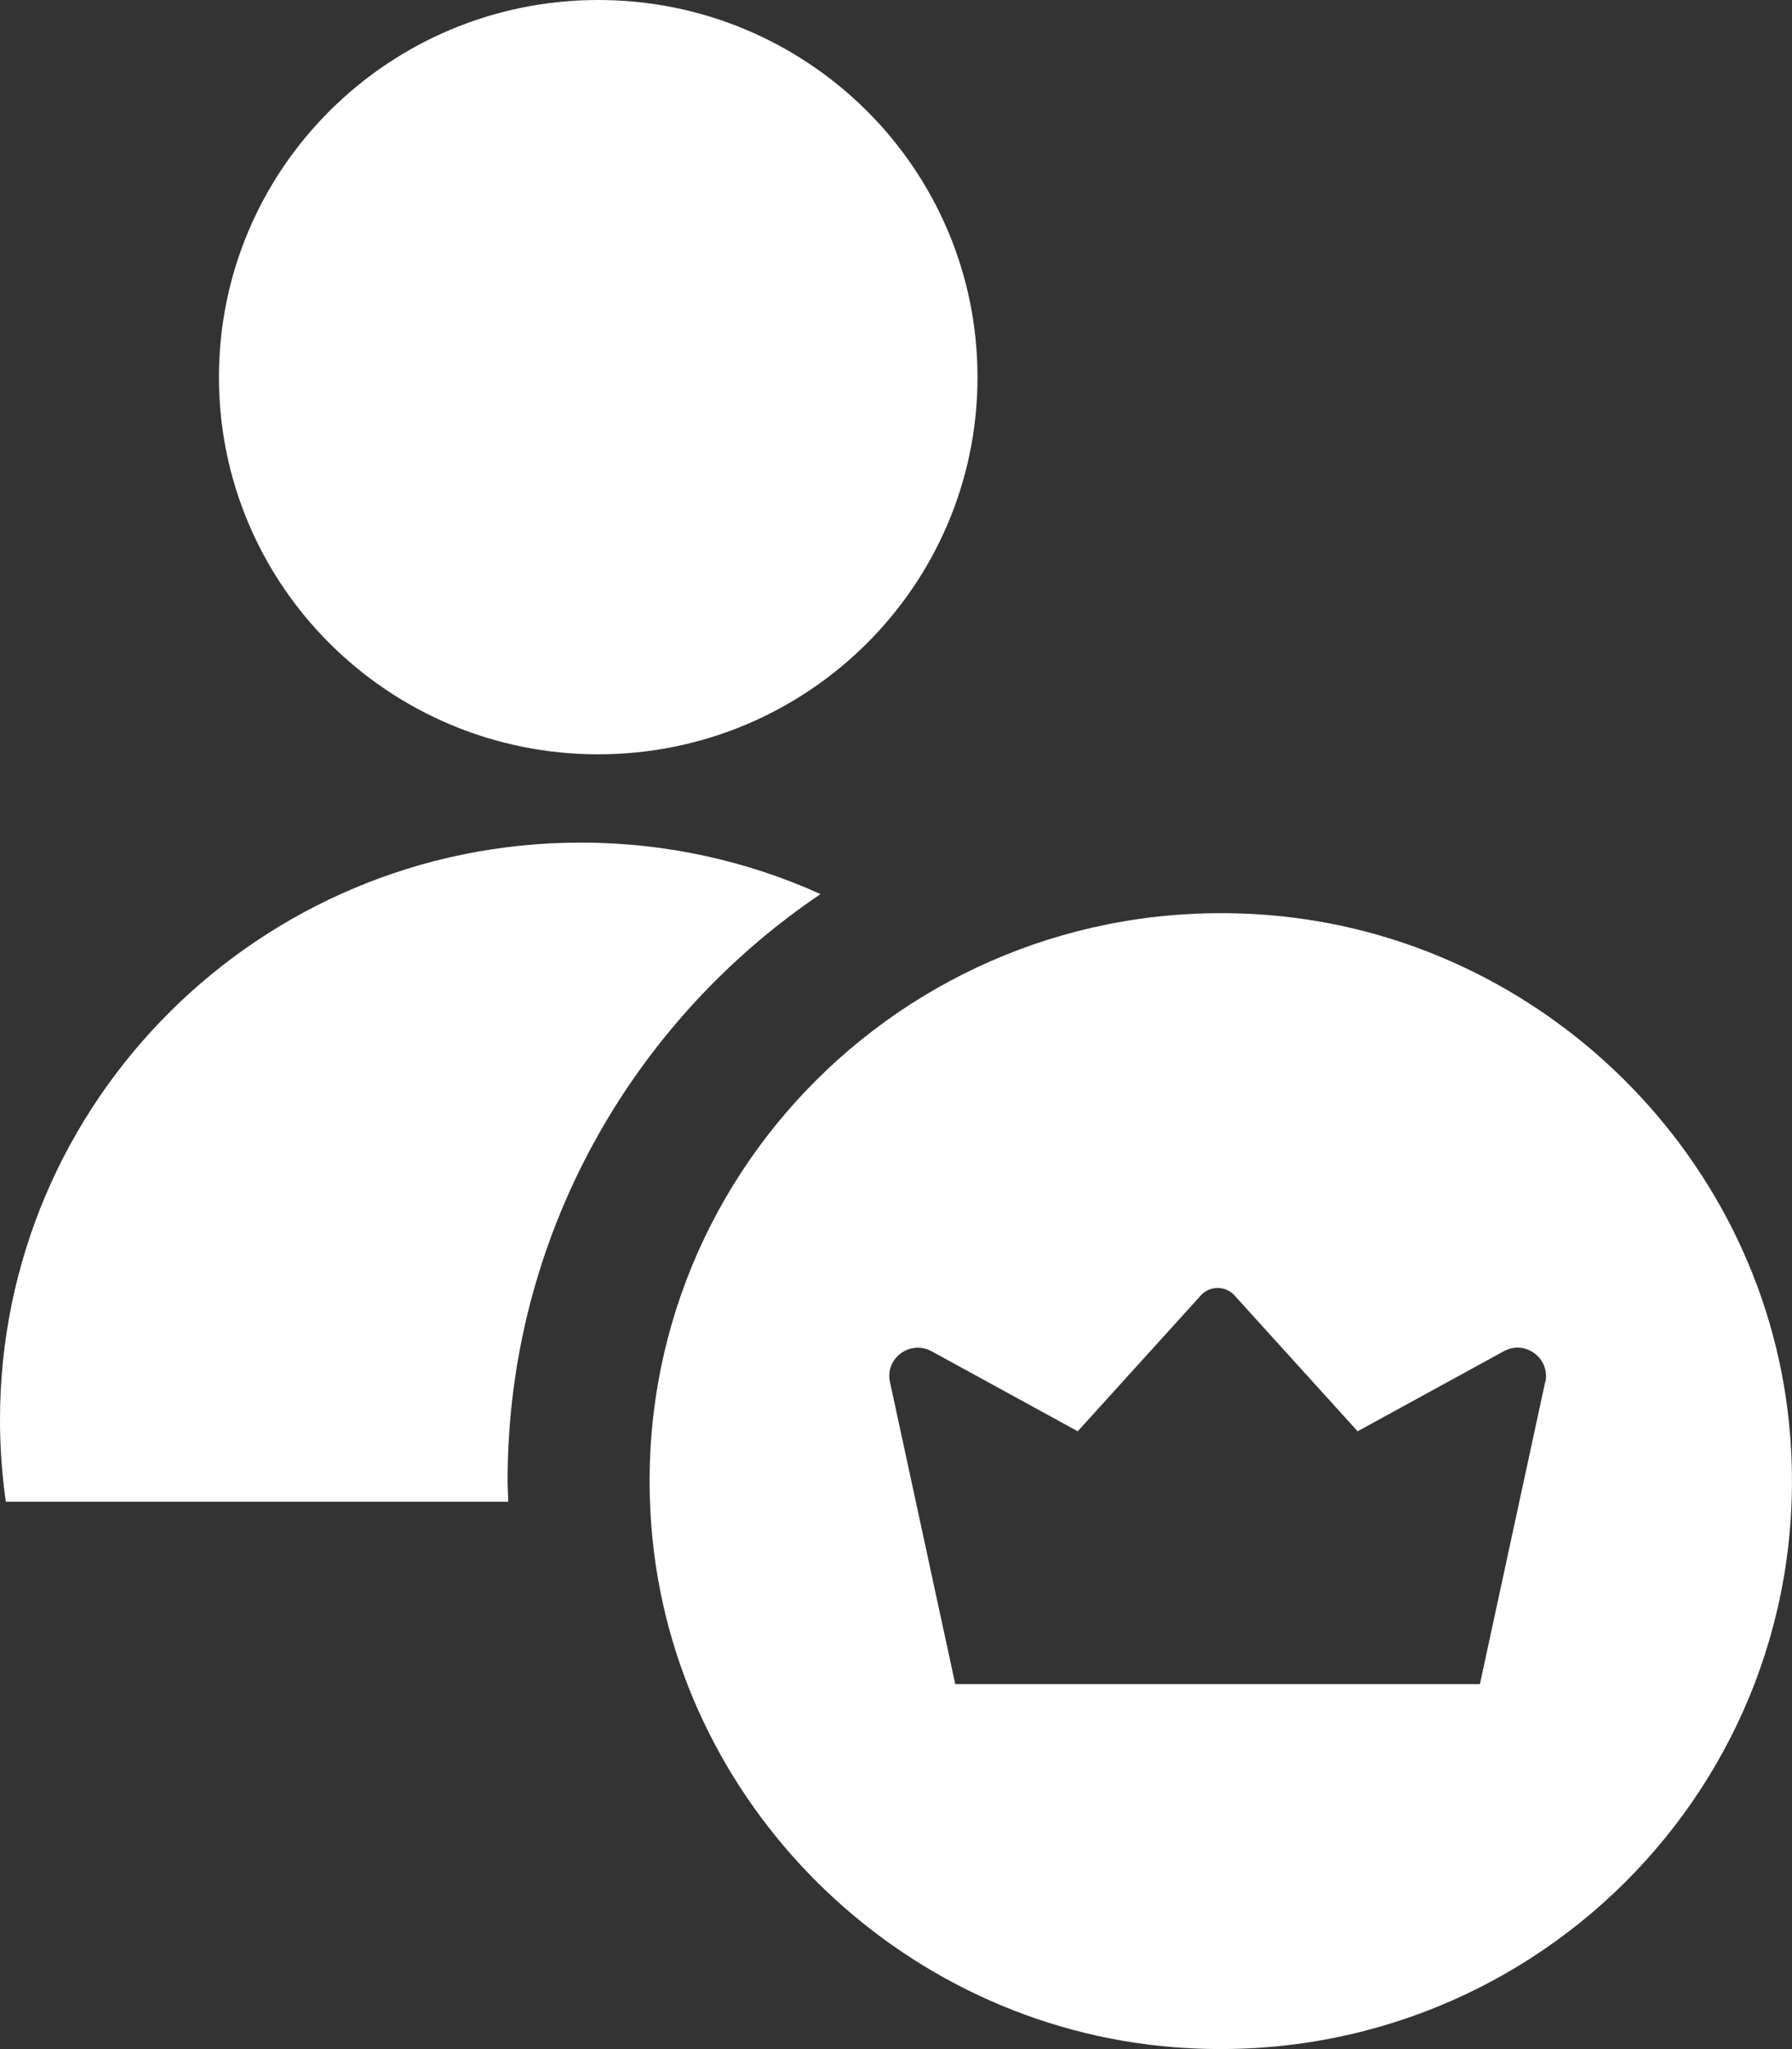 <svg width="77" height="88" viewBox="0 0 77 88" fill="none" xmlns="http://www.w3.org/2000/svg">
<rect x="0" y="0" width="77" height="88" fill="#333333" stroke="none"/>
<path d="M25.705 32.394C34.706 32.394 42.002 25.142 42.002 16.197C42.002 7.252 34.706 0 25.705 0C16.705 0 9.408 7.252 9.408 16.197C9.408 25.142 16.705 32.394 25.705 32.394Z" fill="white"/>
<path d="M35.257 38.397C32.112 36.976 28.627 36.186 24.955 36.186C11.168 36.186 0 47.286 0 60.987C0 62.177 0.089 63.349 0.25 64.495H21.837C21.837 64.202 21.81 63.909 21.81 63.607C21.81 53.12 27.144 43.876 35.257 38.397Z" fill="white"/>
<path d="M76.919 61.627C75.981 49.799 66.341 40.226 54.448 39.294C39.322 38.113 26.795 50.562 27.992 65.587C28.93 77.415 38.571 86.988 50.463 87.92C65.59 89.101 78.117 76.652 76.919 61.627ZM66.394 59.353L63.589 72.327H41.046L38.241 59.353C38.017 58.332 39.107 57.533 40.028 58.03L46.309 61.467L51.598 55.633C51.982 55.207 52.661 55.207 53.045 55.633L58.335 61.467L64.616 58.03C65.536 57.524 66.618 58.332 66.403 59.353H66.394Z" fill="white"/>
</svg>
